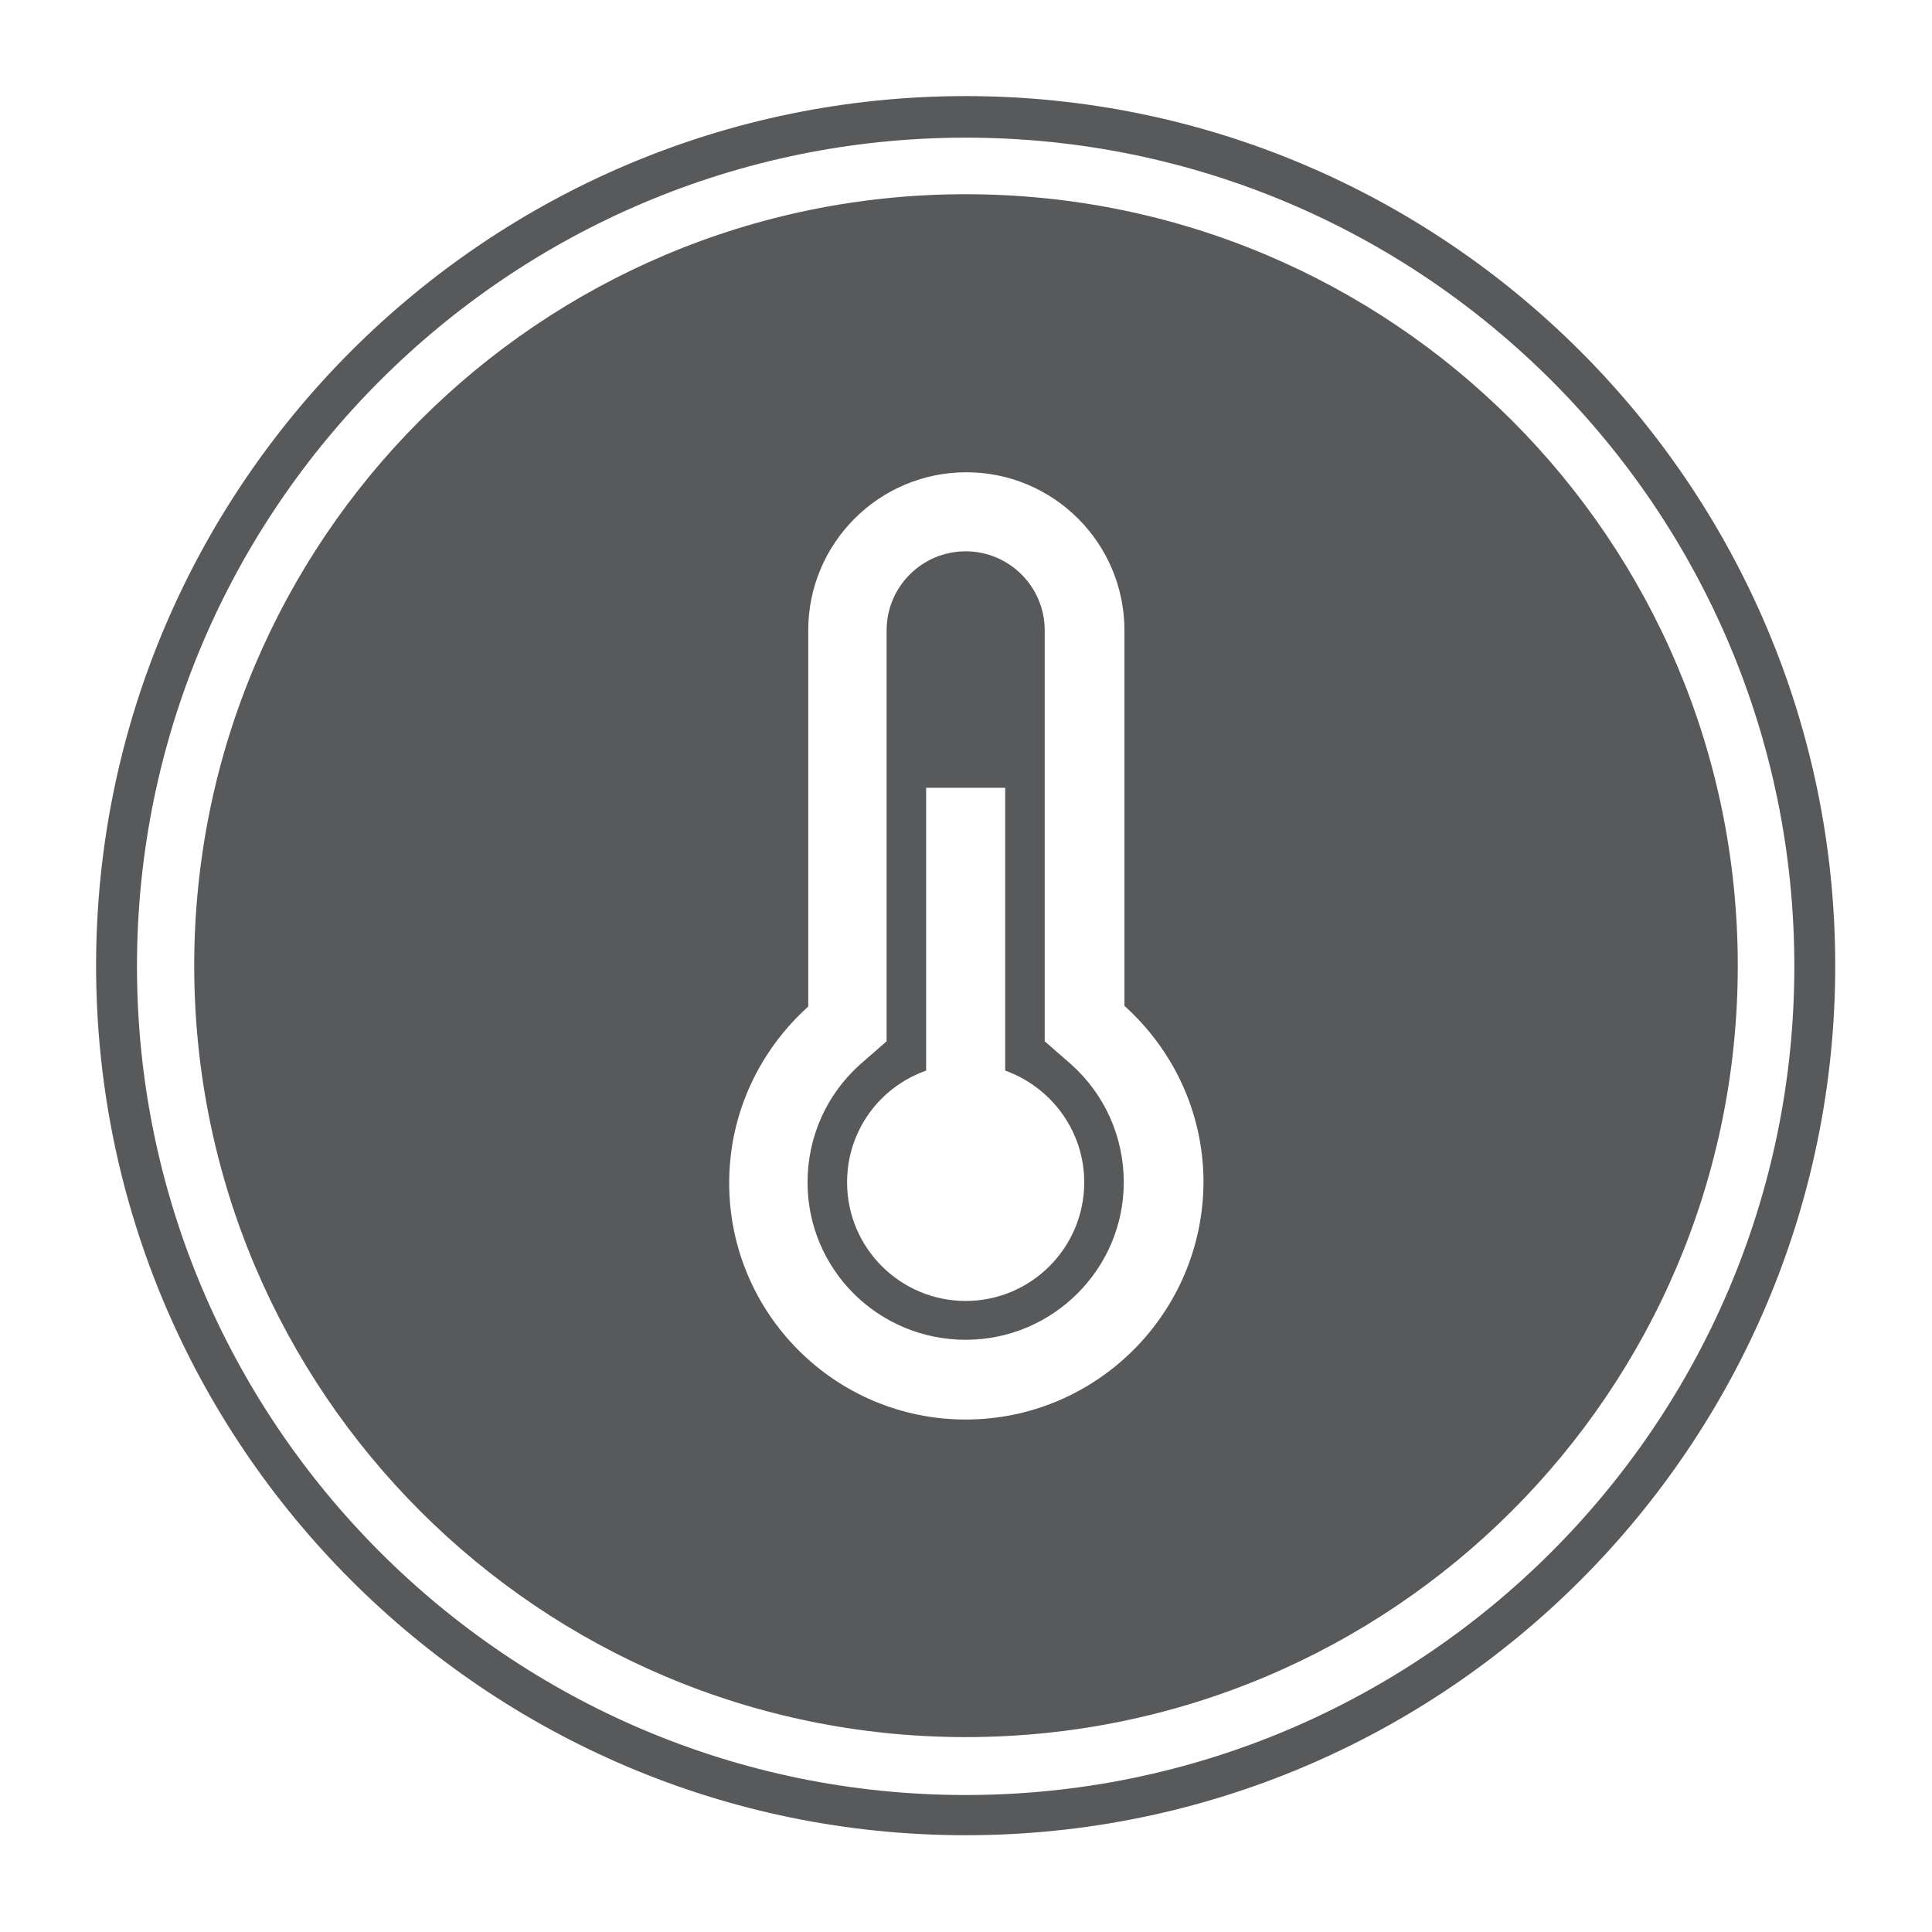 <?xml version="1.0" encoding="utf-8"?>
<!-- Generator: Adobe Illustrator 23.1.0, SVG Export Plug-In . SVG Version: 6.00 Build 0)  -->
<svg version="1.0" id="swg" xmlns="http://www.w3.org/2000/svg" xmlns:xlink="http://www.w3.org/1999/xlink" x="0px" y="0px"
	 viewBox="0 0 283.5 283.5" style="enable-background:new 0 0 283.5 283.5;" xml:space="preserve">
<style type="text/css">
	.st0{fill:#58595B;}
</style>
<path class="st0" d="M141.7,269.3c-70.3,0-127.6-57.2-127.6-127.6c0-70.3,57.2-127.6,127.6-127.6c70.3,0,127.6,57.2,127.6,127.6
	C269.3,212.1,212.1,269.3,141.7,269.3z M141.7,20.2c-67,0-121.6,54.5-121.6,121.6c0,67,54.5,121.6,121.6,121.6
	c67,0,121.6-54.5,121.6-121.6C263.3,74.7,208.8,20.2,141.7,20.2z"/>
<path class="st0" d="M153.3,152.8V92.5c0-6.4-5.2-11.6-11.6-11.6s-11.6,5.2-11.6,11.6v60.3l-3.9,3.4c-4.9,4.4-7.7,10.6-7.7,17.3
	c0,12.8,10.4,23.1,23.2,23.1s23.2-10.4,23.2-23.1c0-6.7-2.8-12.9-7.7-17.3L153.3,152.8z M141.7,190.9c-9.6,0-17.4-7.8-17.4-17.4
	c0-7.6,4.8-14,11.6-16.4v-41.5h11.6v41.5c6.7,2.4,11.6,8.8,11.6,16.4C159.1,183.1,151.3,190.9,141.7,190.9z"/>
<path class="st0" d="M141.7,28.5c-62.5,0-113.2,50.7-113.2,113.2c0,62.5,50.7,113.2,113.2,113.2S255,204.3,255,141.7
	C255,79.2,204.3,28.5,141.7,28.5z M141.7,208.3c-19.2,0-34.7-15.6-34.7-34.7c0-10.3,4.5-19.5,11.6-25.9V92.5
	c0-12.8,10.4-23.2,23.2-23.2s23.2,10.4,23.2,23.2v55.1c7.1,6.4,11.6,15.6,11.6,25.9C176.5,192.7,160.9,208.3,141.7,208.3z"/>
</svg>
